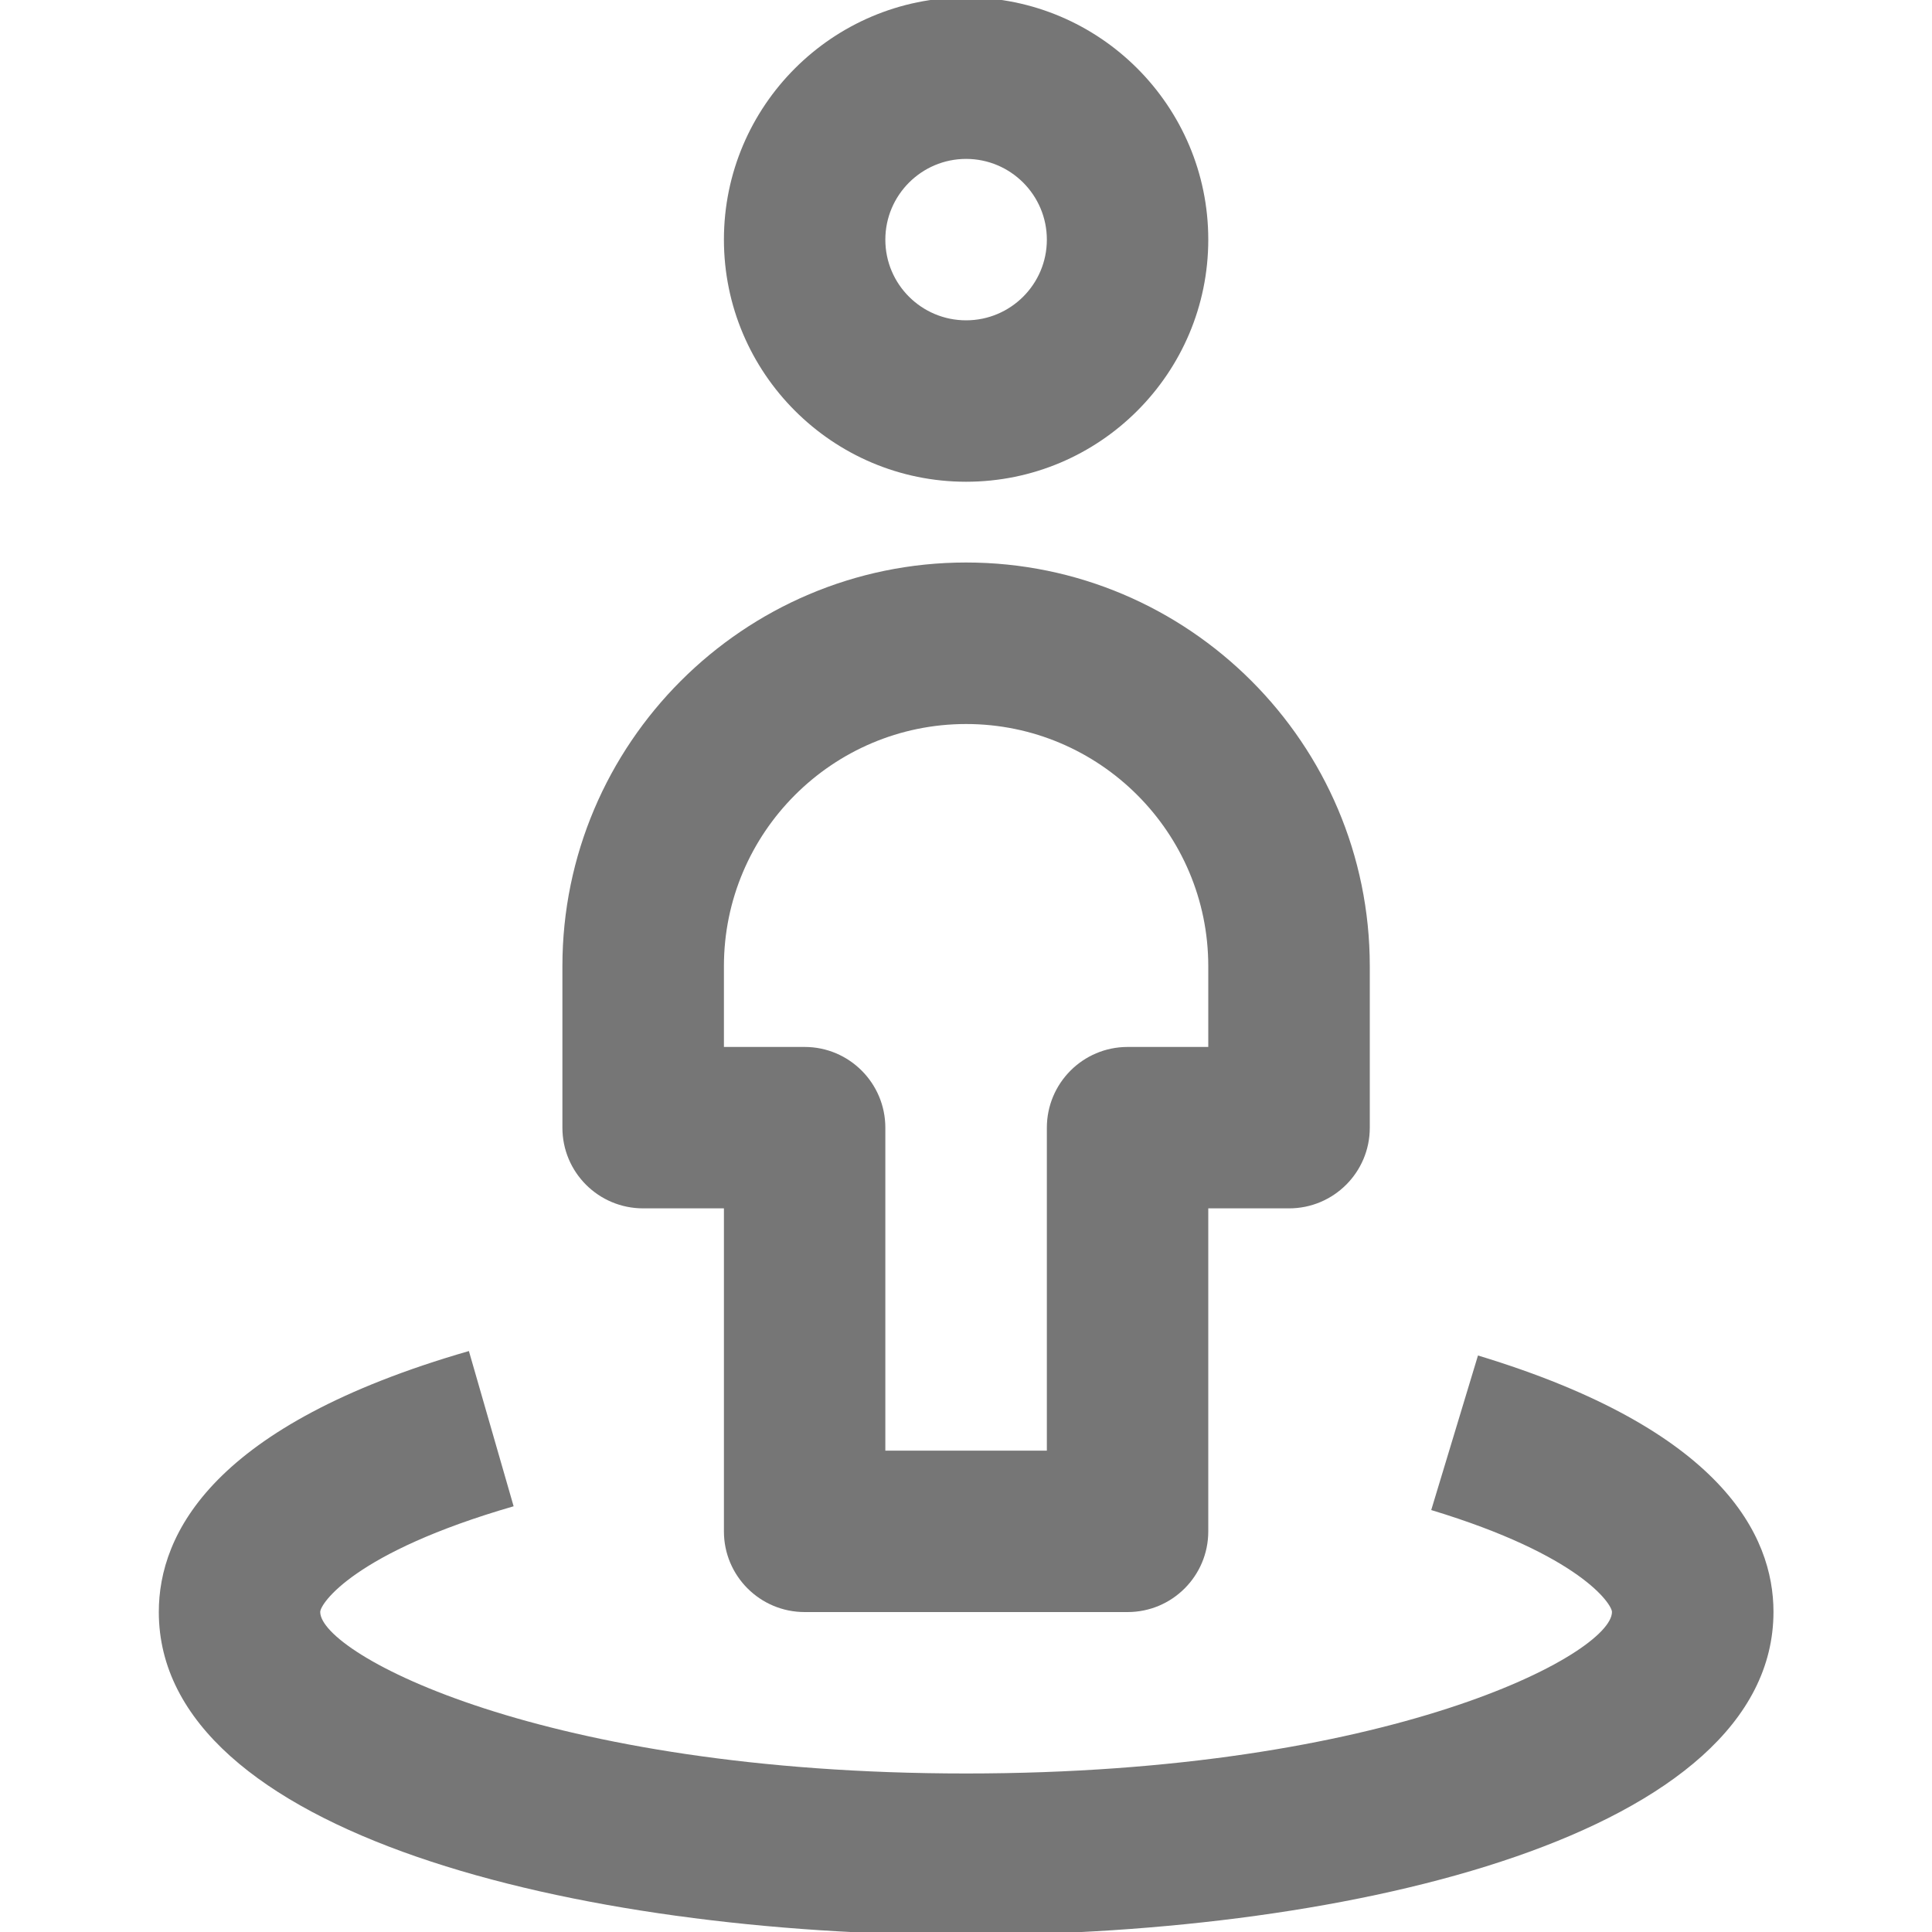 <?xml version="1.0" encoding="utf-8"?>
<!-- Generator: Adobe Illustrator 16.0.4, SVG Export Plug-In . SVG Version: 6.00 Build 0)  -->
<!DOCTYPE svg PUBLIC "-//W3C//DTD SVG 1.1//EN" "http://www.w3.org/Graphics/SVG/1.1/DTD/svg11.dtd">
<svg version="1.1" id="Layer_1" xmlns="http://www.w3.org/2000/svg" xmlns:xlink="http://www.w3.org/1999/xlink" x="0px" y="0px"
	 width="20px" height="20px" viewBox="0 0 20 20" enable-background="new 0 0 20 20" xml:space="preserve">
<g>
	<g>
		<path fill="#767676" d="M10.001,4.987c-1.382,0-2.507-1.124-2.507-2.507c0-1.383,1.125-2.507,2.507-2.507
			c1.383,0,2.507,1.125,2.507,2.507C12.508,3.864,11.384,4.987,10.001,4.987z M10.001,1.645c-0.461,0-0.836,0.375-0.836,0.836
			c0,0.462,0.375,0.835,0.836,0.835s0.836-0.374,0.836-0.835C10.837,2.02,10.462,1.645,10.001,1.645z"/>
	</g>
	<g>
		<path fill="#767676" d="M11.673,16.688H8.33c-0.461,0-0.836-0.373-0.836-0.835v-3.344H6.658c-0.462,0-0.836-0.373-0.836-0.835
			v-1.672c0-2.303,1.875-4.179,4.179-4.179c2.304,0,4.179,1.875,4.179,4.179v1.672c0,0.462-0.375,0.835-0.836,0.835h-0.836v3.344
			C12.508,16.314,12.134,16.688,11.673,16.688z M9.165,15.017h1.672v-3.343c0-0.461,0.374-0.836,0.836-0.836h0.835v-0.836
			c0-1.382-1.124-2.507-2.507-2.507c-1.382,0-2.507,1.125-2.507,2.507v0.836H8.33c0.461,0,0.835,0.375,0.835,0.836V15.017z"/>
	</g>
	<g>
		<path fill="#767676" d="M10.001,20.031c-4.025,0-8.357-1.046-8.357-3.344c0-0.81,0.557-1.936,3.21-2.701l0.463,1.607
			c-1.654,0.478-2.002,1.009-2.002,1.094c0,0.432,2.299,1.672,6.686,1.672c4.387,0,6.686-1.24,6.686-1.672
			c0-0.079-0.325-0.587-1.871-1.055l0.484-1.6c2.528,0.765,3.059,1.866,3.059,2.654C18.358,18.985,14.026,20.031,10.001,20.031z"/>
	</g>
</g>
</svg>
